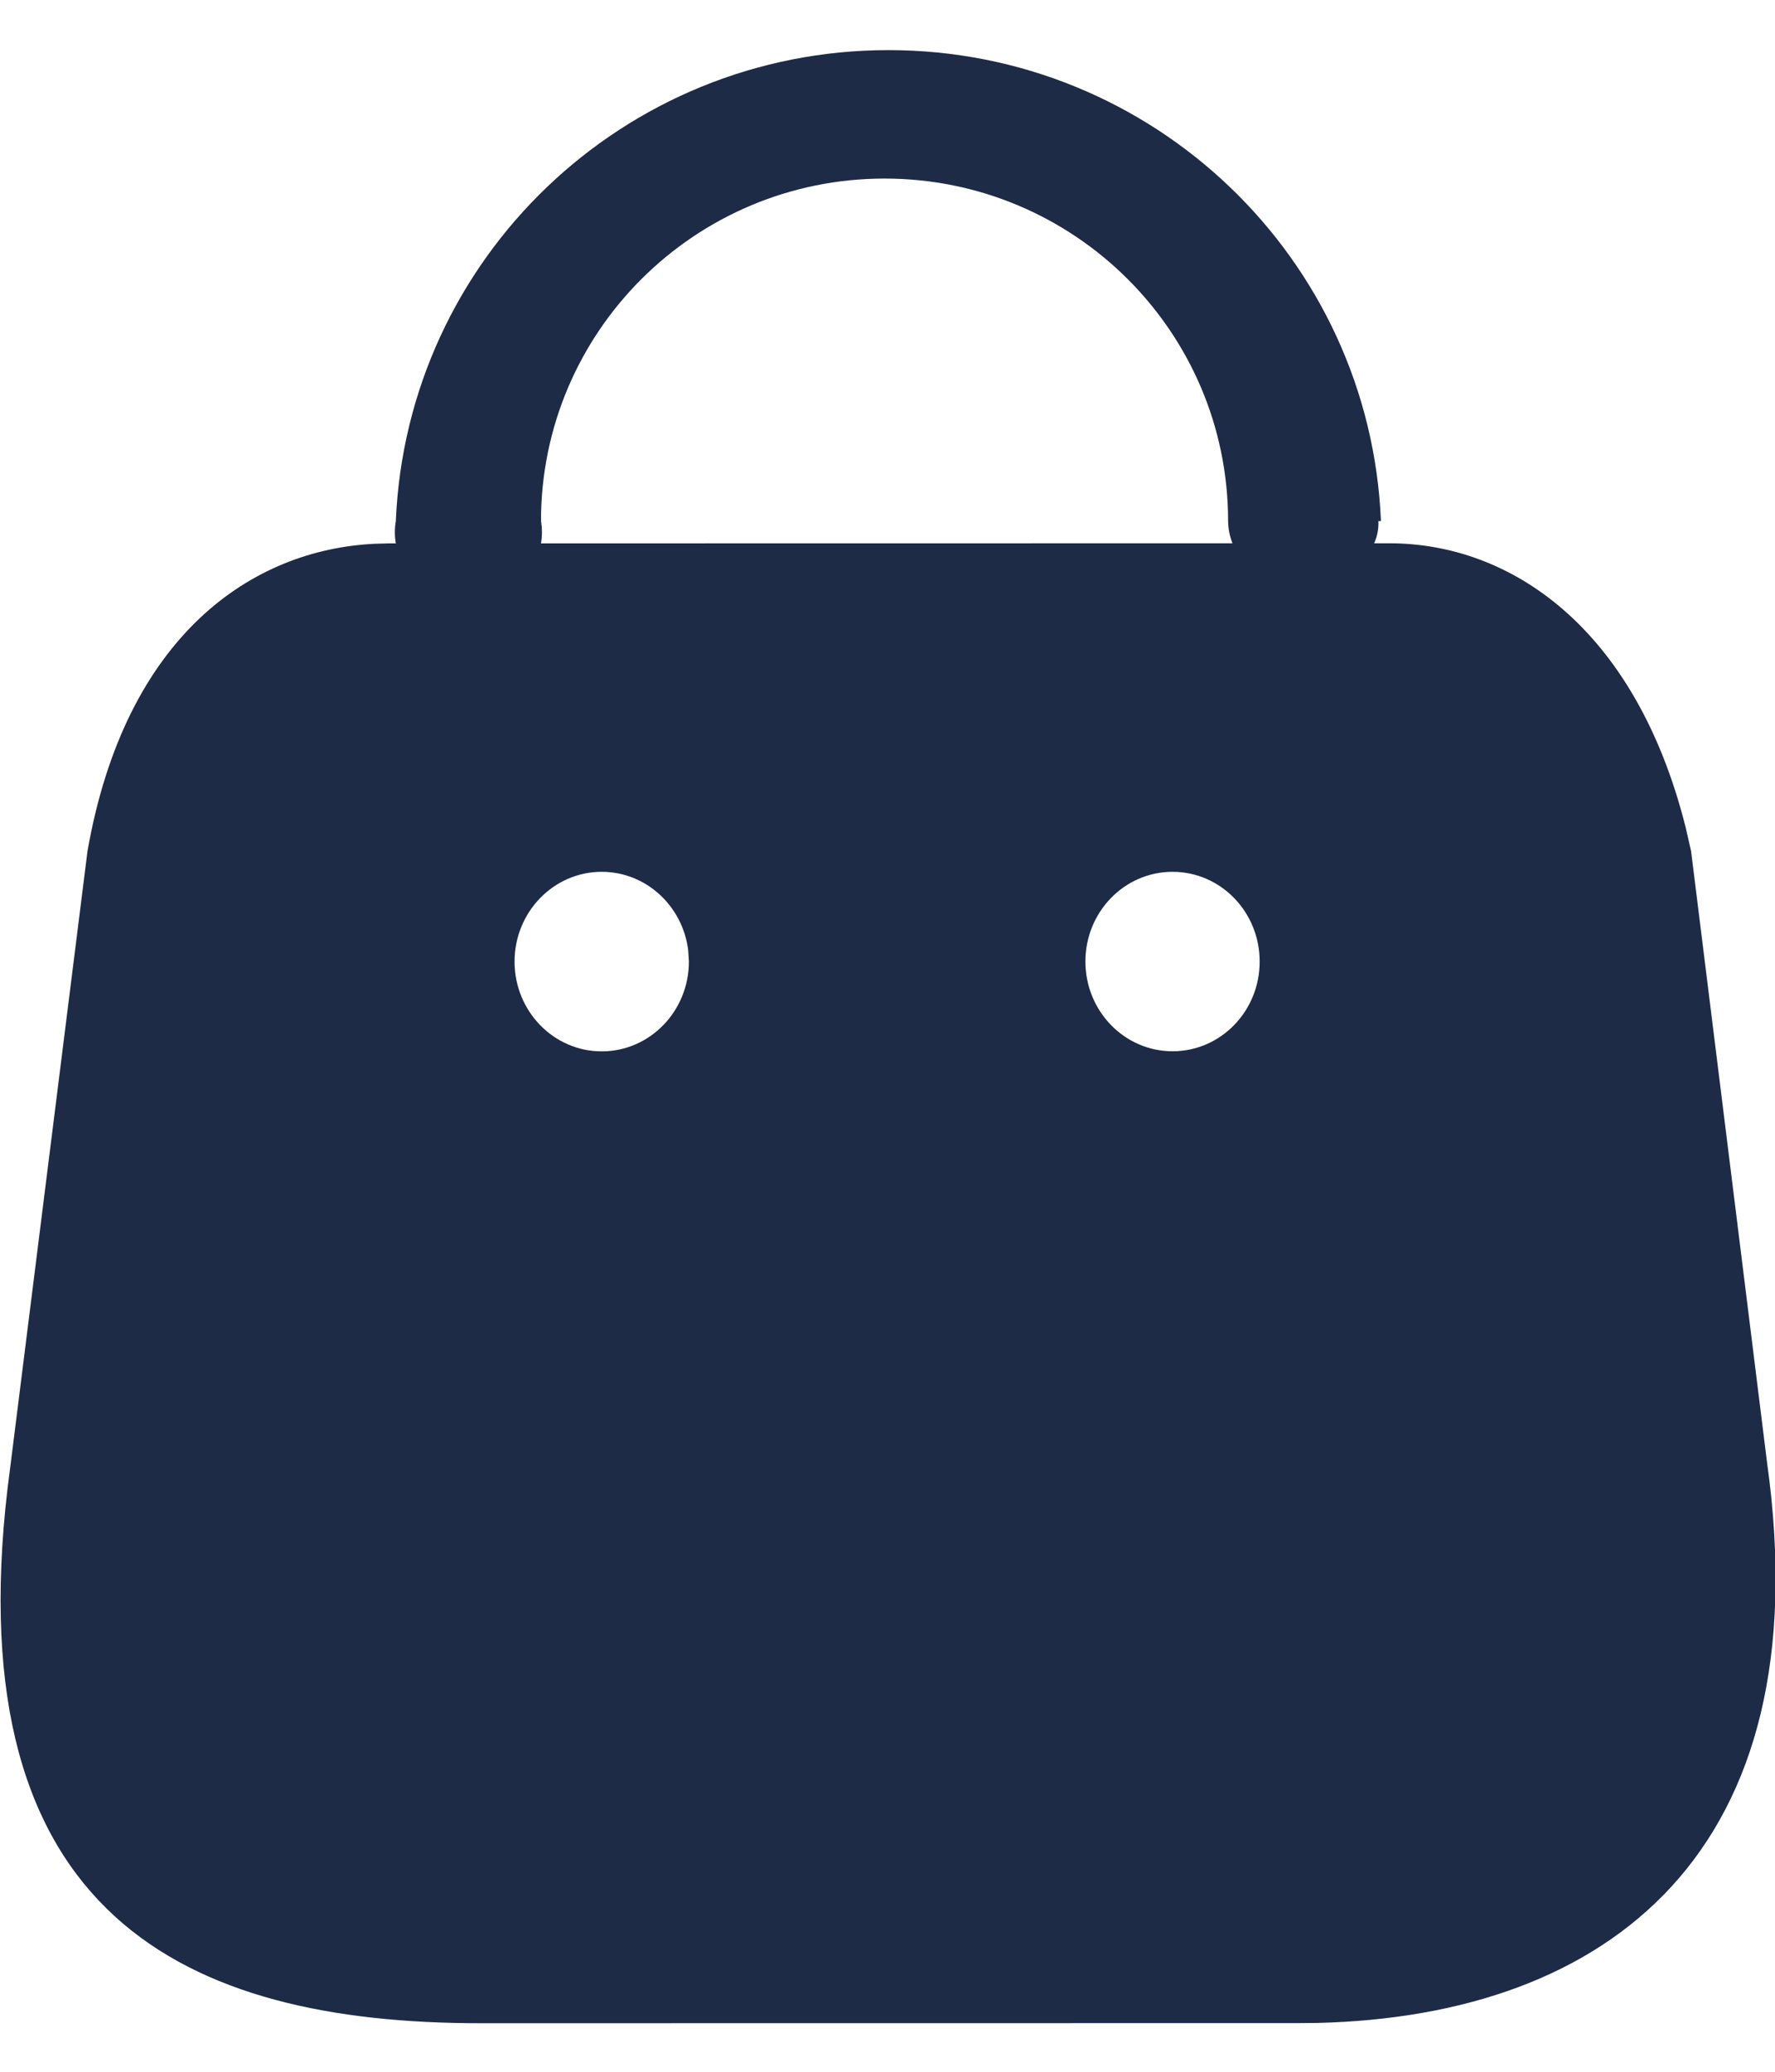 <svg width="18" height="21" viewBox="0 0 18 21" fill="none" xmlns="http://www.w3.org/2000/svg">
<path d="M9.009 0.508C11.689 0.507 13.892 2.613 14.004 5.282L13.978 5.282C13.982 5.359 13.967 5.436 13.935 5.507L14.091 5.507C15.308 5.507 16.582 6.35 17.094 8.387L17.149 8.627L17.919 14.822C18.473 18.773 16.311 20.434 13.362 20.505L13.165 20.507L4.875 20.508C1.878 20.509 -0.431 19.417 0.076 15.092L0.11 14.823L0.887 8.629C1.271 6.436 2.558 5.571 3.799 5.512L3.936 5.508L4.014 5.508C4.001 5.434 4.001 5.357 4.014 5.283C4.126 2.614 6.329 0.508 9.009 0.508ZM6.102 8.837C5.614 8.837 5.218 9.245 5.218 9.747C5.218 10.249 5.614 10.657 6.102 10.657C6.59 10.657 6.986 10.249 6.986 9.747L6.979 9.633C6.924 9.184 6.552 8.837 6.102 8.837ZM11.891 8.837C11.402 8.837 11.007 9.244 11.007 9.746C11.007 10.249 11.403 10.656 11.891 10.656C12.379 10.656 12.775 10.249 12.774 9.746C12.774 9.244 12.379 8.837 11.891 8.837ZM8.97 1.81C7.046 1.81 5.486 3.365 5.486 5.282C5.499 5.357 5.499 5.434 5.486 5.508L12.498 5.507C12.47 5.435 12.455 5.359 12.454 5.282C12.454 3.364 10.894 1.81 8.97 1.81Z" fill="#1E2B47"/>
</svg>
